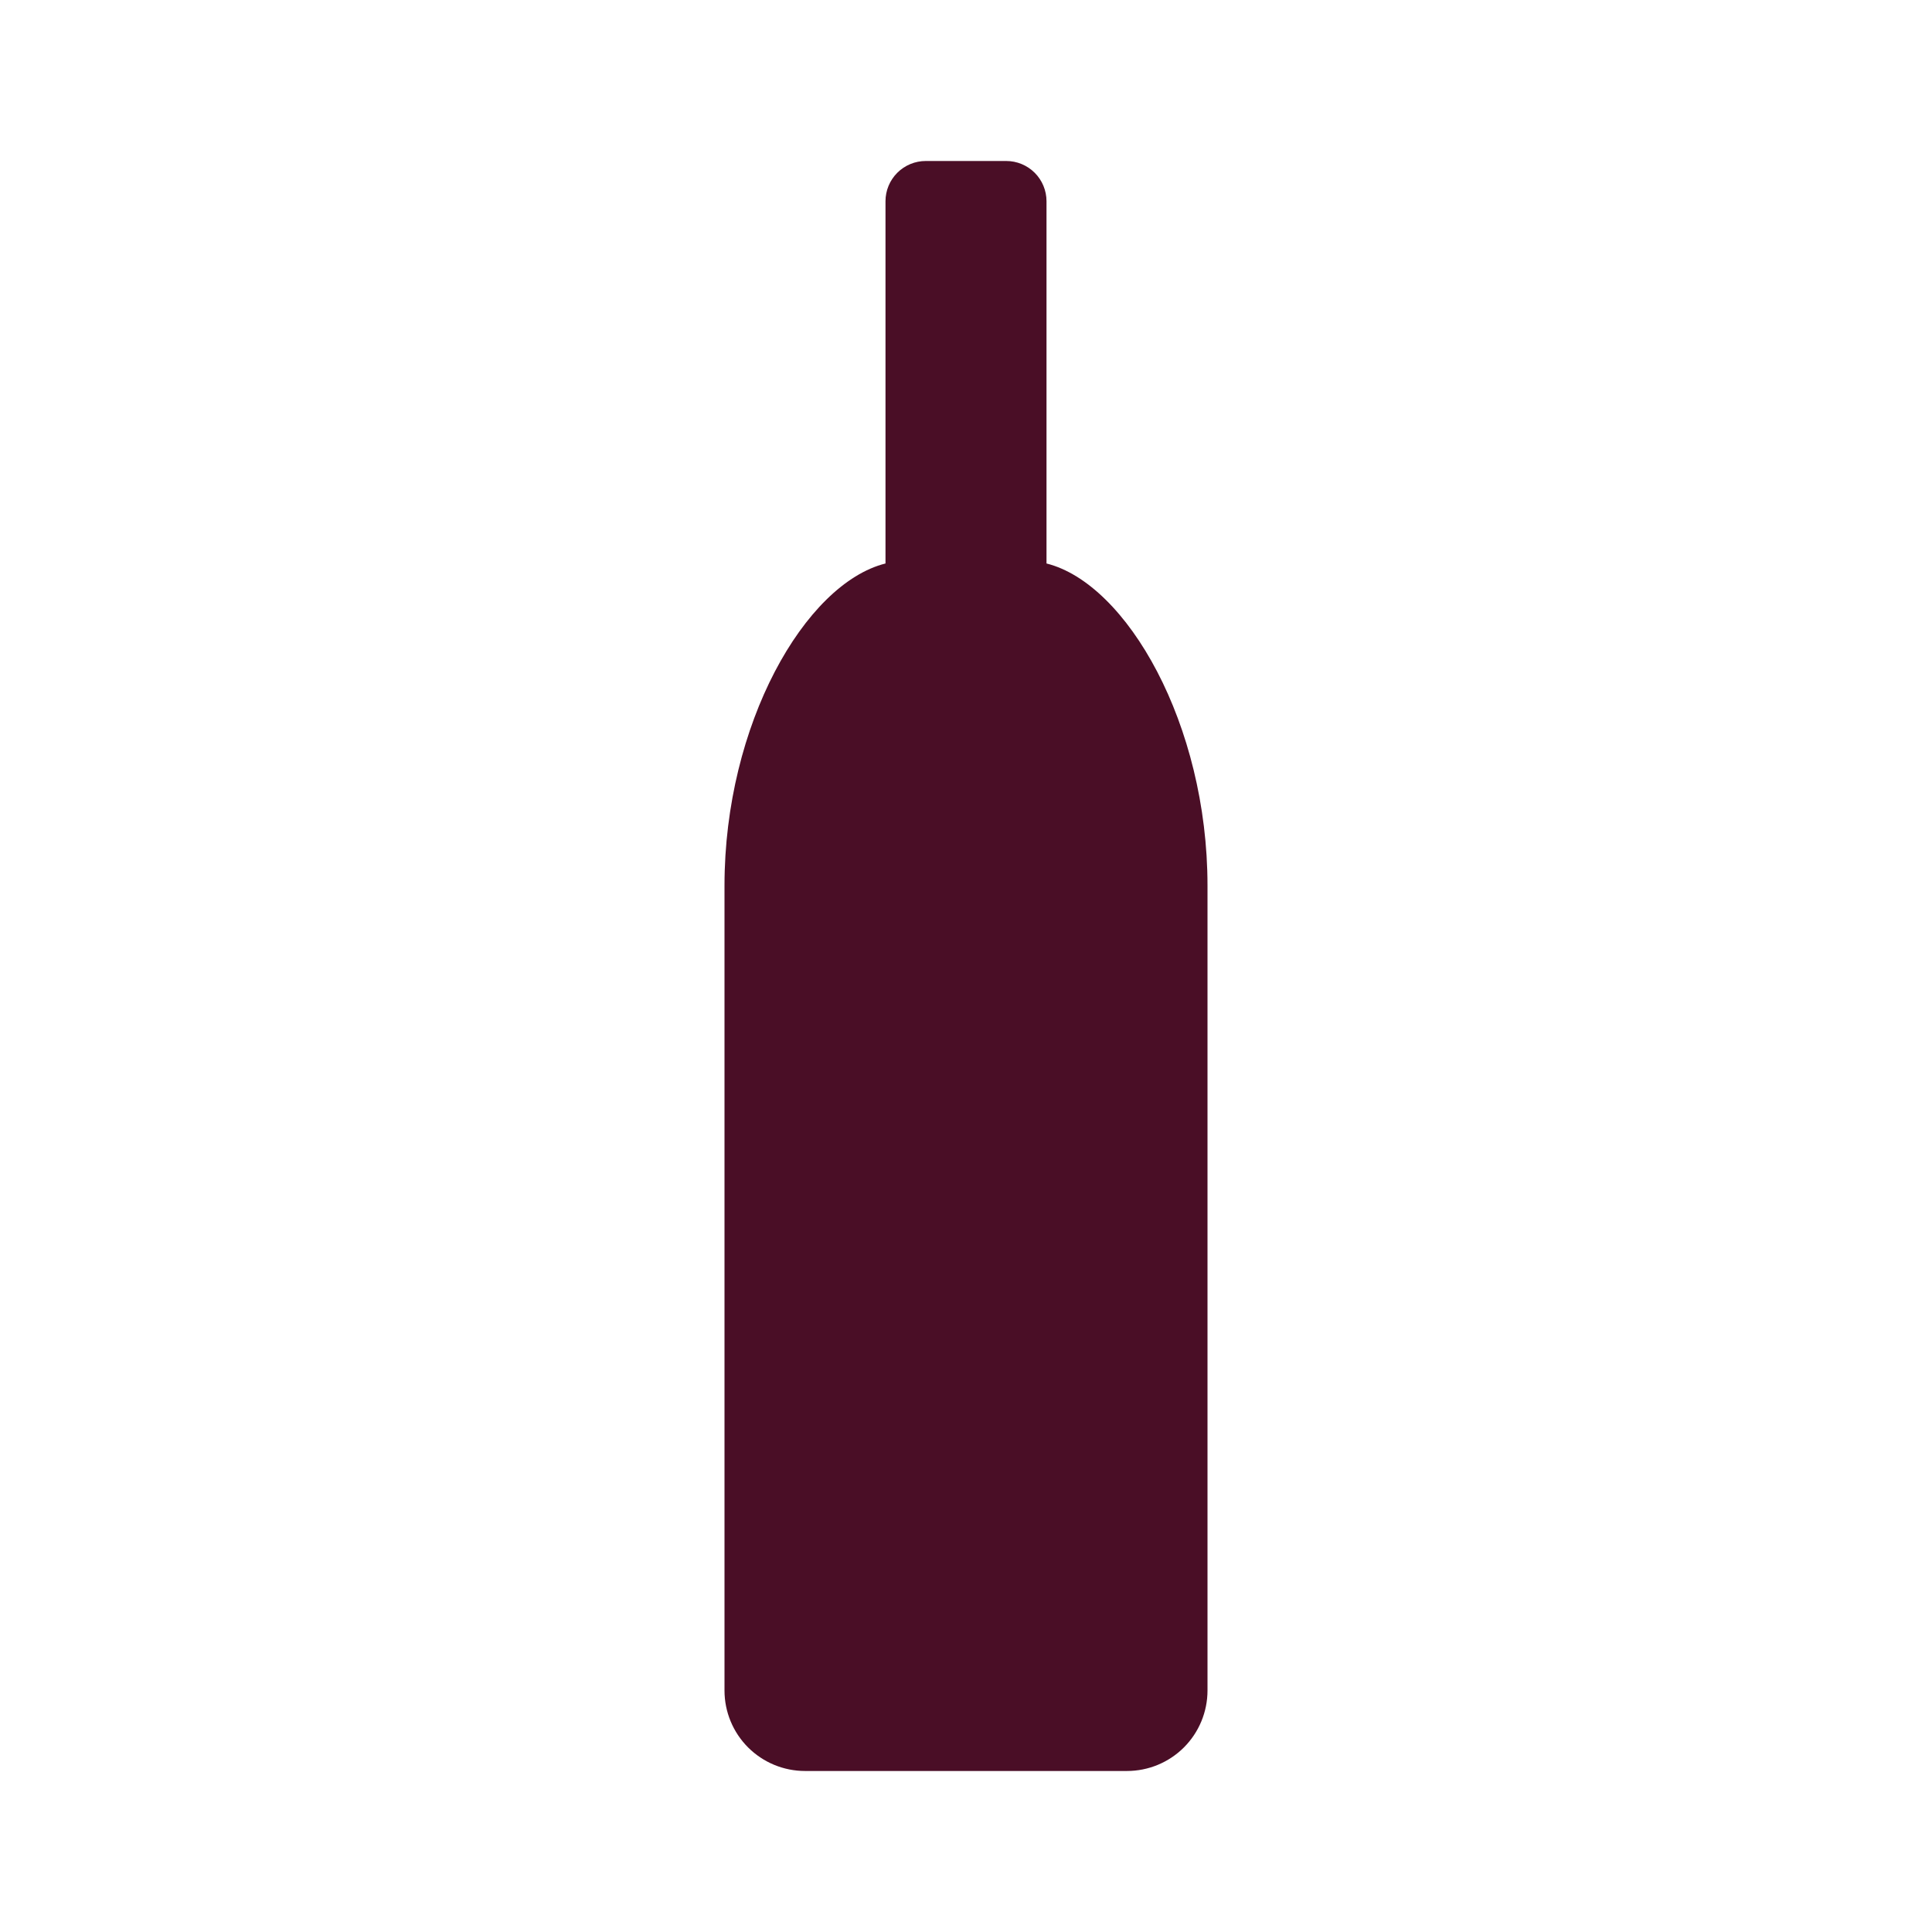 <svg width="82" height="82" viewBox="0 0 82 82" fill="none" xmlns="http://www.w3.org/2000/svg">
<path d="M34.167 75.166C33.261 75.166 32.392 74.806 31.751 74.166C31.11 73.525 30.75 72.656 30.75 71.75V37.583C30.75 30.75 34.167 24.77 37.583 23.916V8.541C37.583 8.088 37.763 7.654 38.084 7.333C38.404 7.013 38.839 6.833 39.292 6.833H42.708C43.161 6.833 43.596 7.013 43.916 7.333C44.237 7.654 44.417 8.088 44.417 8.541V23.916C47.833 24.77 51.25 30.75 51.25 37.583V71.75C51.25 72.656 50.89 73.525 50.249 74.166C49.608 74.806 48.739 75.166 47.833 75.166H34.167Z" fill="#4A0E26"/>
</svg>
